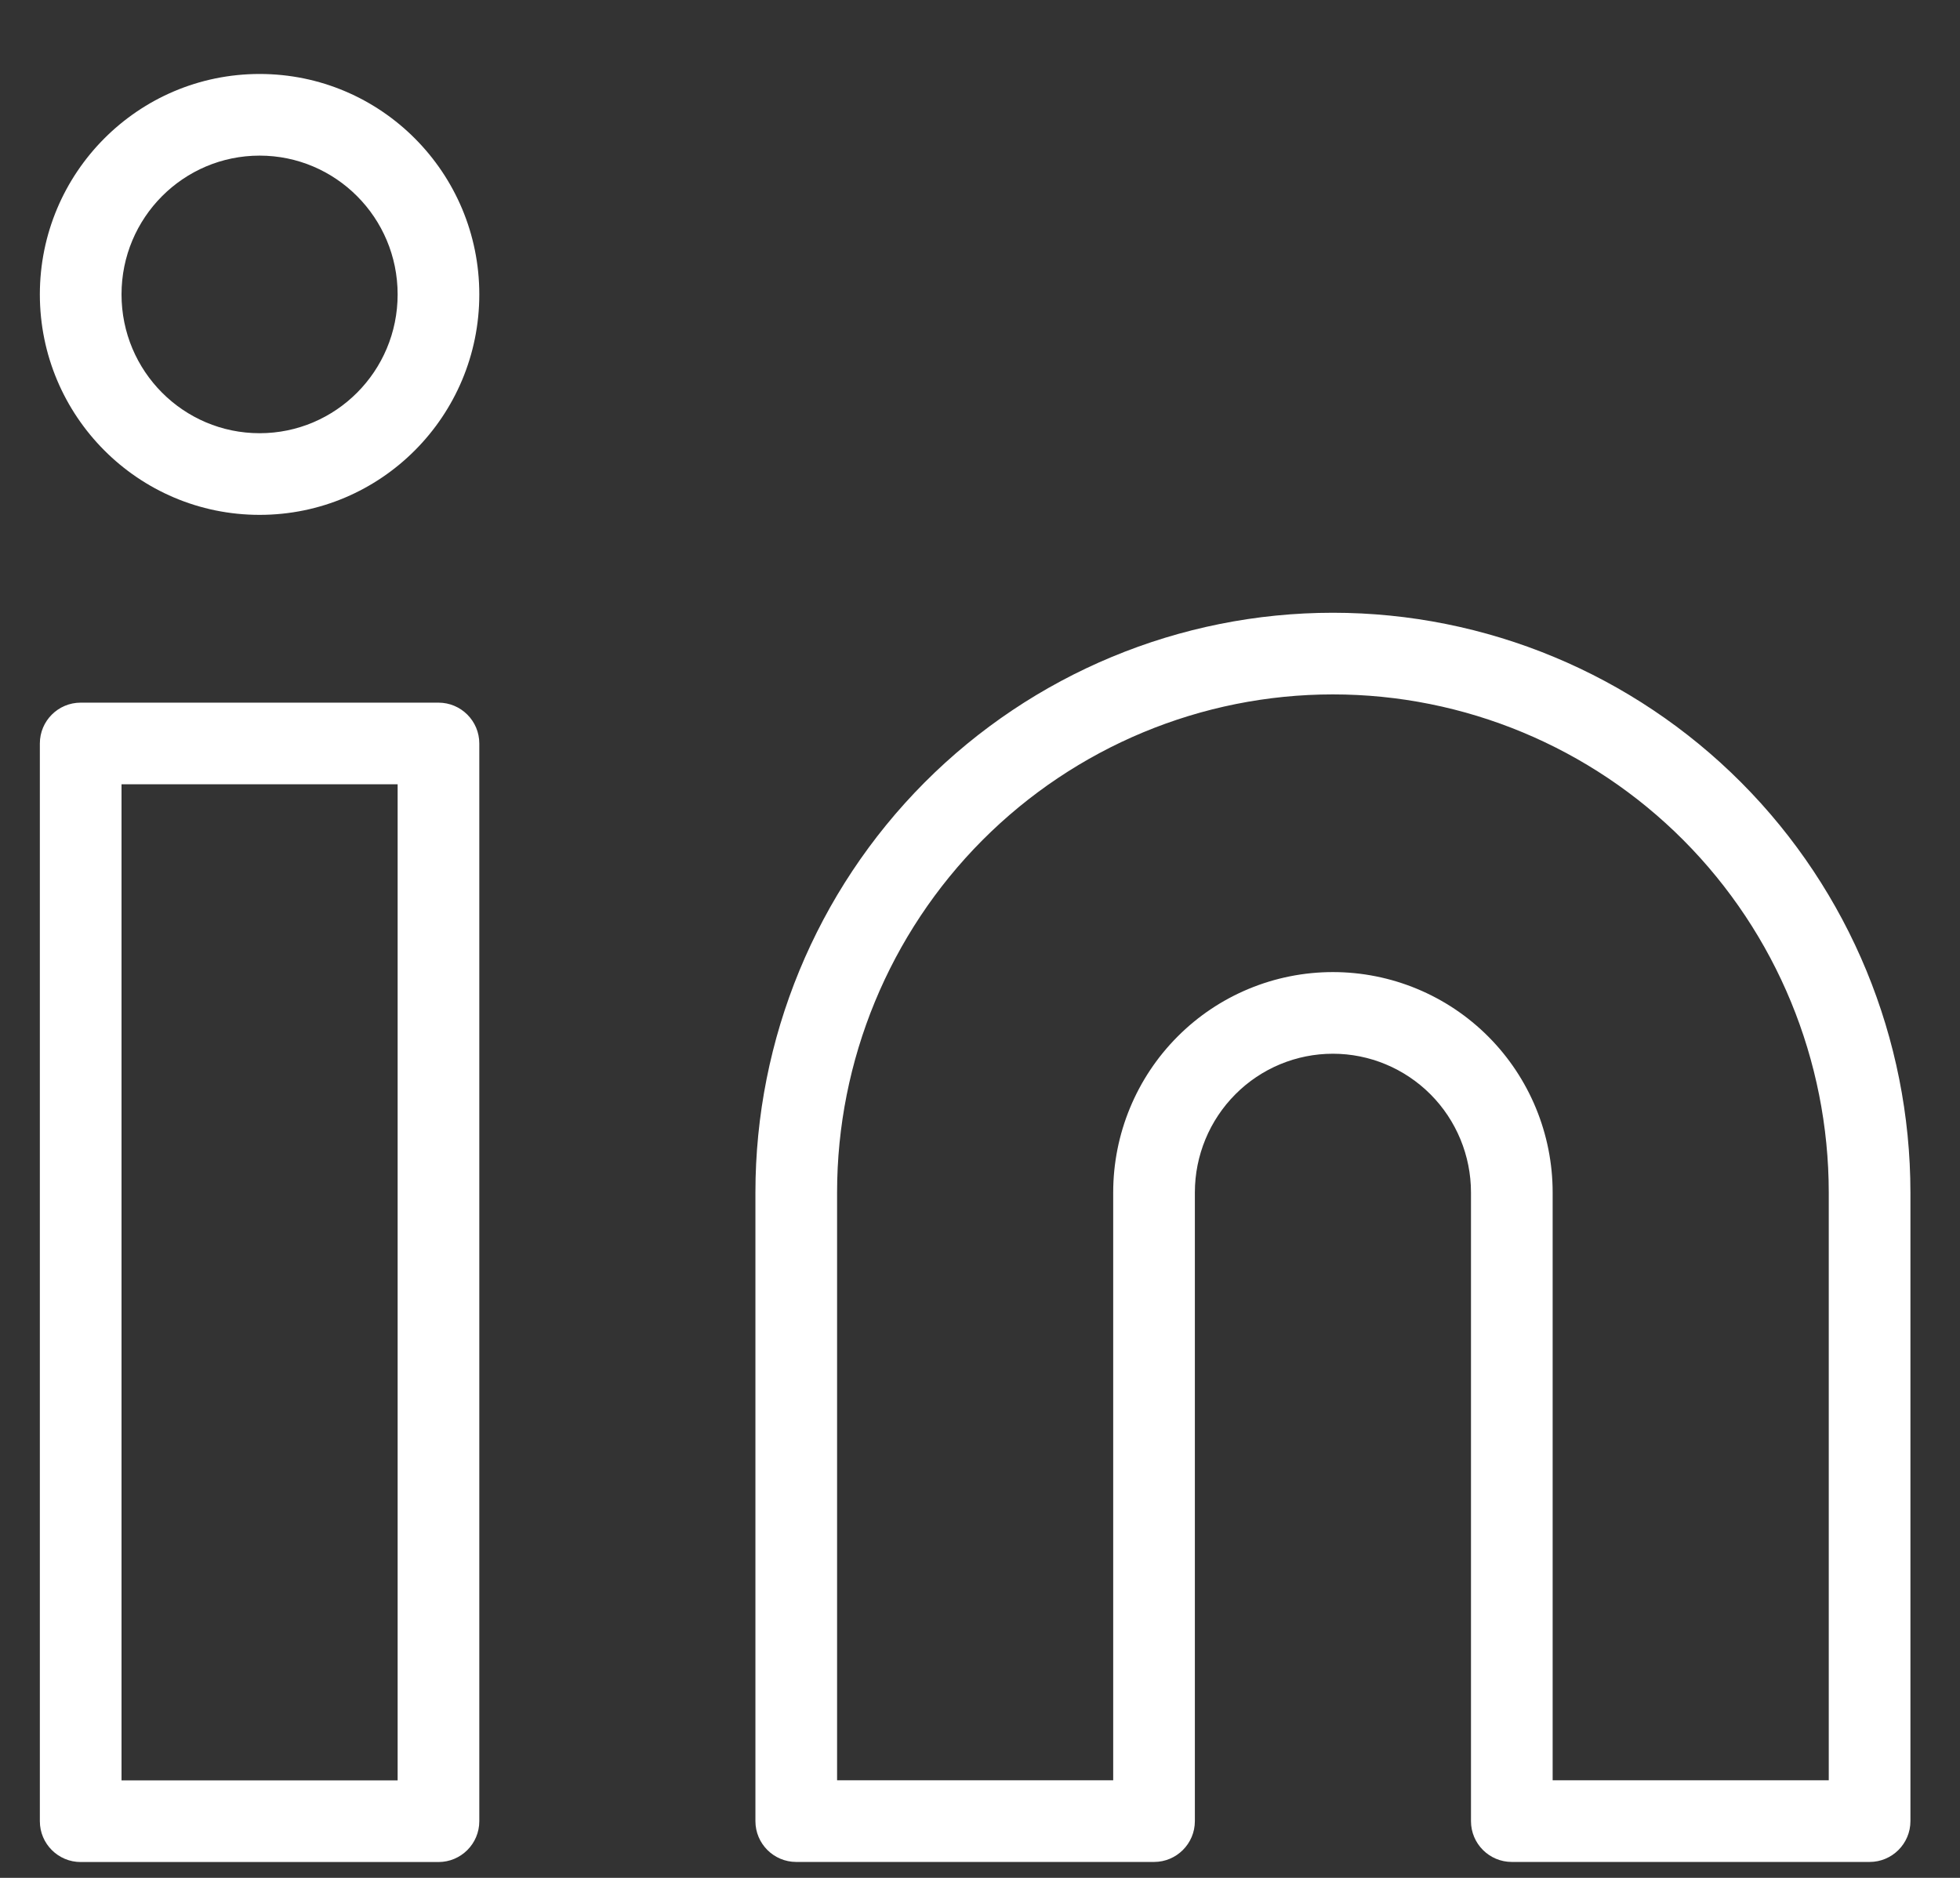 <svg width="24" height="23" viewBox="0 0 24 23" fill="none" xmlns="http://www.w3.org/2000/svg">
<rect x="0" y="0" width="24" height="23" fill="#333333" stroke="none"/>
<path d="M5.369 8.606C5.645 8.606 5.869 8.83 5.869 9.106V22.306C5.869 22.582 5.645 22.806 5.369 22.806H0.988C0.712 22.806 0.488 22.582 0.488 22.306V9.106C0.488 8.83 0.712 8.606 0.988 8.606H5.369ZM16.321 7.505C18.197 7.505 19.996 8.254 21.322 9.585C22.648 10.917 23.392 12.723 23.393 14.605V22.305C23.393 22.581 23.169 22.805 22.893 22.805H18.512C18.236 22.805 18.012 22.581 18.012 22.305V14.605C18.012 14.154 17.833 13.721 17.516 13.403C17.198 13.085 16.769 12.906 16.321 12.906C15.874 12.906 15.444 13.084 15.127 13.403C14.81 13.721 14.631 14.154 14.631 14.605V22.305C14.631 22.581 14.407 22.805 14.131 22.805H9.75C9.474 22.805 9.25 22.581 9.25 22.305V14.605C9.25 12.723 9.995 10.917 11.32 9.585C12.646 8.254 14.445 7.505 16.321 7.505ZM1.488 21.806H4.869V9.606H1.488V21.806ZM16.321 8.505C14.712 8.505 13.168 9.148 12.029 10.291C10.891 11.435 10.25 12.987 10.25 14.605V21.805H13.631V14.605C13.631 13.89 13.914 13.203 14.418 12.697C14.922 12.19 15.607 11.906 16.321 11.906C17.035 11.906 17.72 12.19 18.225 12.697C18.729 13.203 19.012 13.89 19.012 14.605V21.805H22.393V14.605C22.392 12.987 21.753 11.435 20.614 10.291C19.476 9.148 17.931 8.505 16.321 8.505ZM3.179 0.906C4.667 0.906 5.869 2.117 5.869 3.606C5.869 5.095 4.667 6.306 3.179 6.306C1.691 6.306 0.488 5.095 0.488 3.606C0.488 2.117 1.691 0.906 3.179 0.906ZM3.179 1.906C2.247 1.906 1.488 2.665 1.488 3.606C1.488 4.547 2.247 5.306 3.179 5.306C4.11 5.306 4.869 4.547 4.869 3.606C4.869 2.665 4.11 1.906 3.179 1.906Z" fill="white"/>
</svg>
